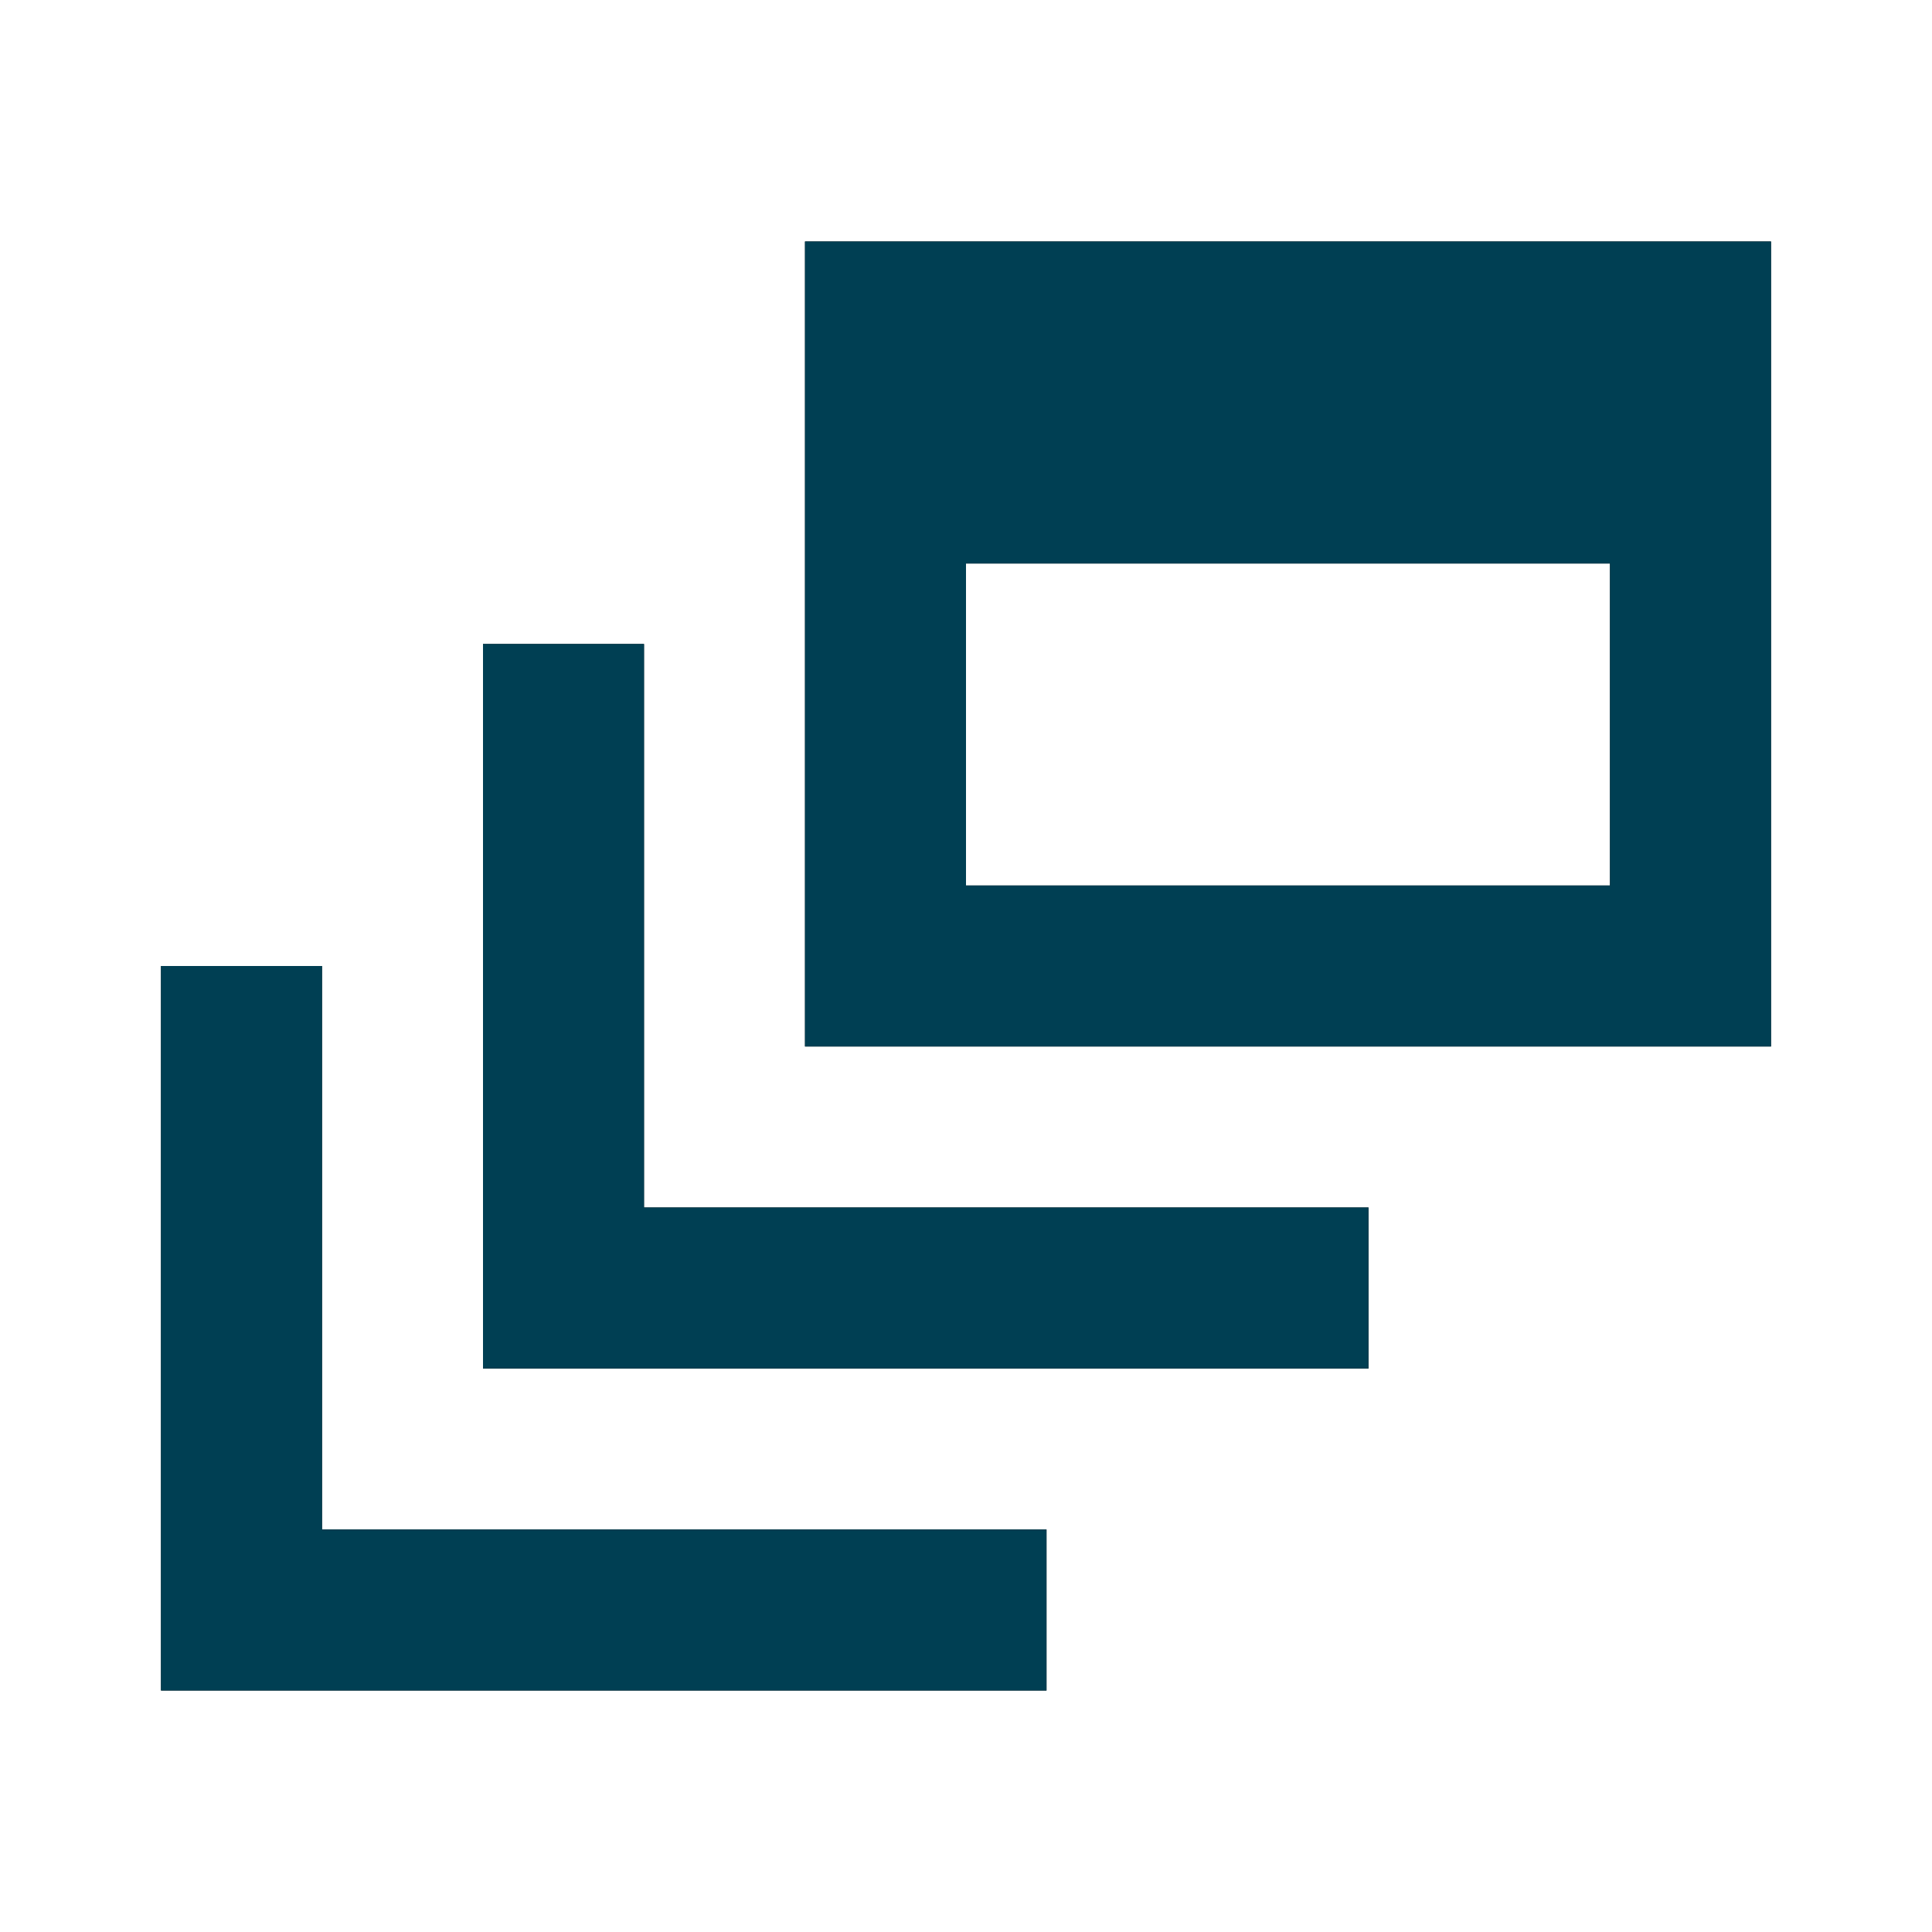 <?xml version="1.0" encoding="UTF-8"?>
<svg width="24px" height="24px" viewBox="0 0 24 24" version="1.1" xmlns="http://www.w3.org/2000/svg" xmlns:xlink="http://www.w3.org/1999/xlink">
    <title>dynamic_feed-blue_24px</title>
    <g id="dynamic_feed-blue_24px" stroke="none" stroke-width="1" fill="none" fill-rule="evenodd">
        <g id="dynamic_feed-24px">
            <rect id="Rectangle" x="0" y="0" width="24" height="24"></rect>
            <g id="Group" transform="translate(2, 3)" fill="#000000" fill-rule="nonzero">
                <polygon id="Path" points="6 5 4 5 4 14 15 14 15 12 6 12"></polygon>
                <path d="M20,0 L8,0 L8,10 L20,10 L20,0 Z M18,8 L10,8 L10,4 L18,4 L18,8 Z" id="Shape"></path>
                <polygon id="Path" points="2 9 0 9 0 18 11 18 11 16 2 16"></polygon>
            </g>
            <g id="Group" transform="translate(2, 3)" fill="#003F53" fill-rule="nonzero">
                <polygon id="Path" points="6 5 4 5 4 14 15 14 15 12 6 12"></polygon>
                <path d="M20,0 L8,0 L8,10 L20,10 L20,0 Z M18,8 L10,8 L10,4 L18,4 L18,8 Z" id="Shape"></path>
                <polygon id="Path" points="2 9 0 9 0 18 11 18 11 16 2 16"></polygon>
            </g>
        </g>
    </g>
</svg>